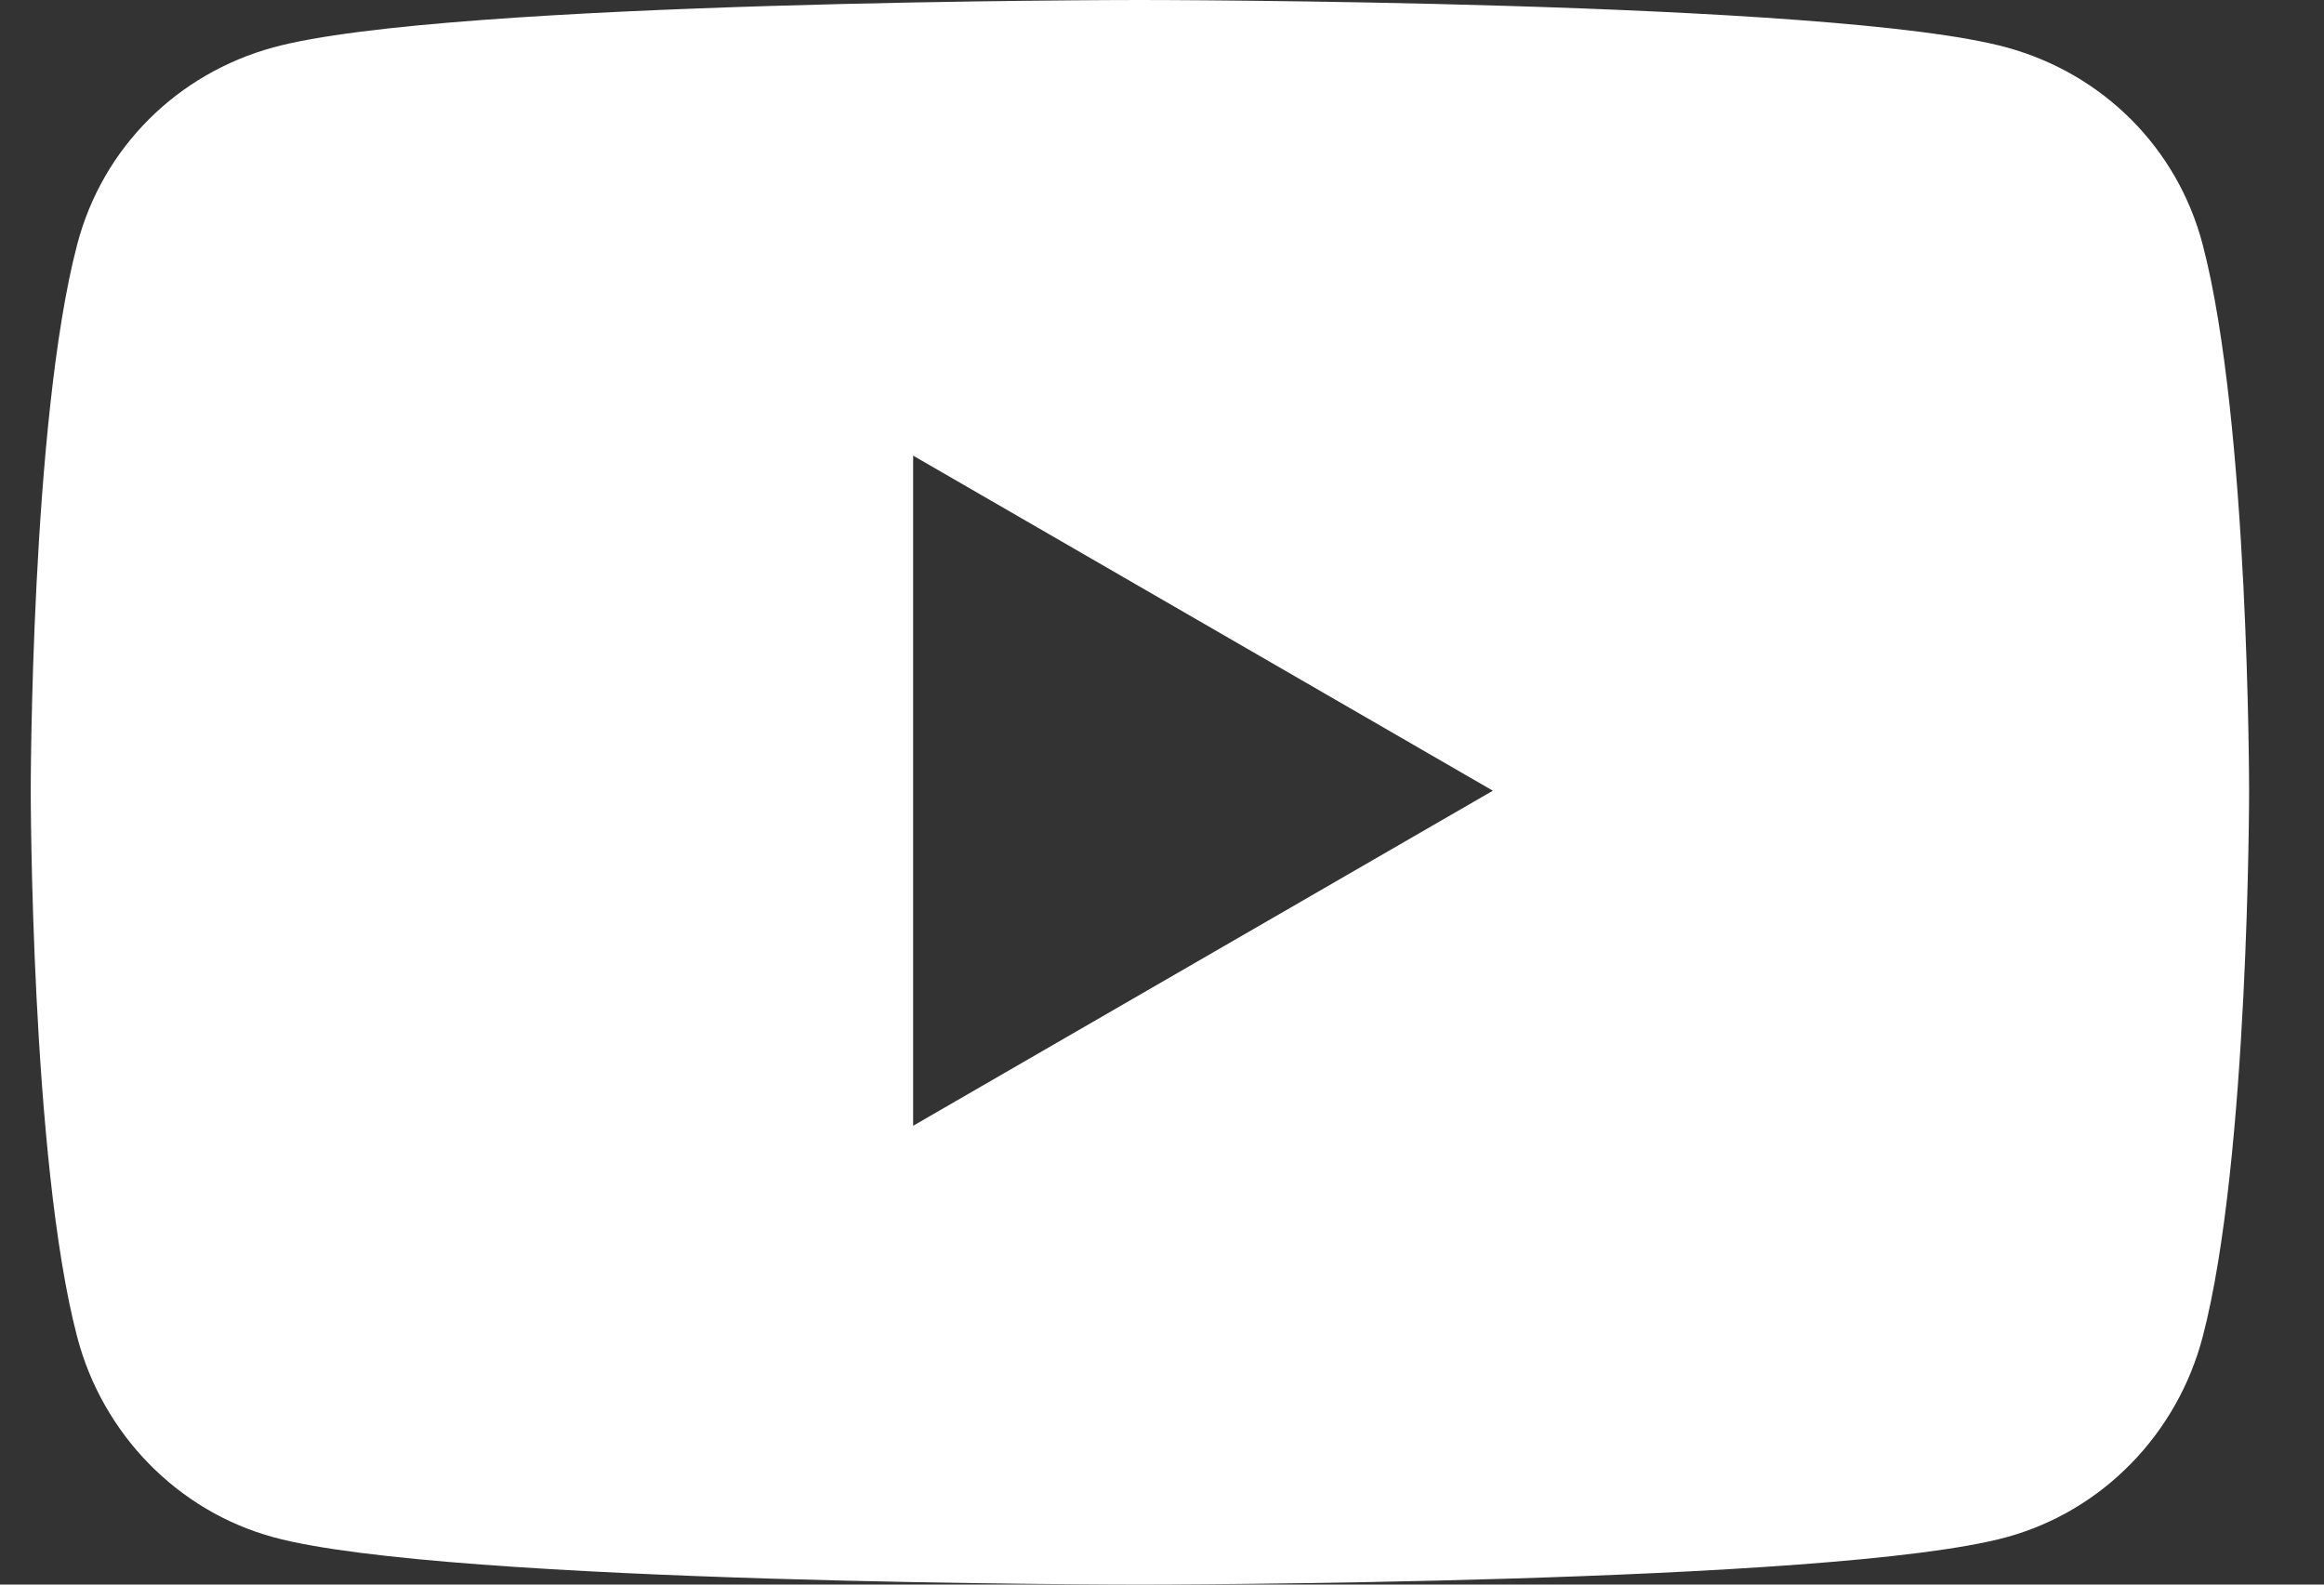 <svg width="22" height="15" viewBox="0 0 22 15" fill="none" xmlns="http://www.w3.org/2000/svg">
<rect x="0" y="0" width="22" height="15" fill="#333333" stroke="none"/>
<path fill-rule="evenodd" clip-rule="evenodd" d="M18.996 14.551C19.899 14.304 20.611 13.577 20.852 12.653C21.291 10.979 21.291 7.485 21.291 7.485C21.291 7.485 21.291 3.991 20.852 2.317C20.611 1.393 19.899 0.696 18.996 0.449C17.358 0 10.791 0 10.791 0C10.791 0 4.224 0 2.586 0.449C1.683 0.696 0.971 1.393 0.73 2.317C0.291 3.991 0.291 7.485 0.291 7.485C0.291 7.485 0.291 10.979 0.73 12.653C0.971 13.577 1.683 14.304 2.586 14.551C4.224 15 10.791 15 10.791 15C10.791 15 17.358 15 18.996 14.551ZM8.644 10.657V4.313L14.132 7.485L8.644 10.657Z" fill="white"/>
</svg>
